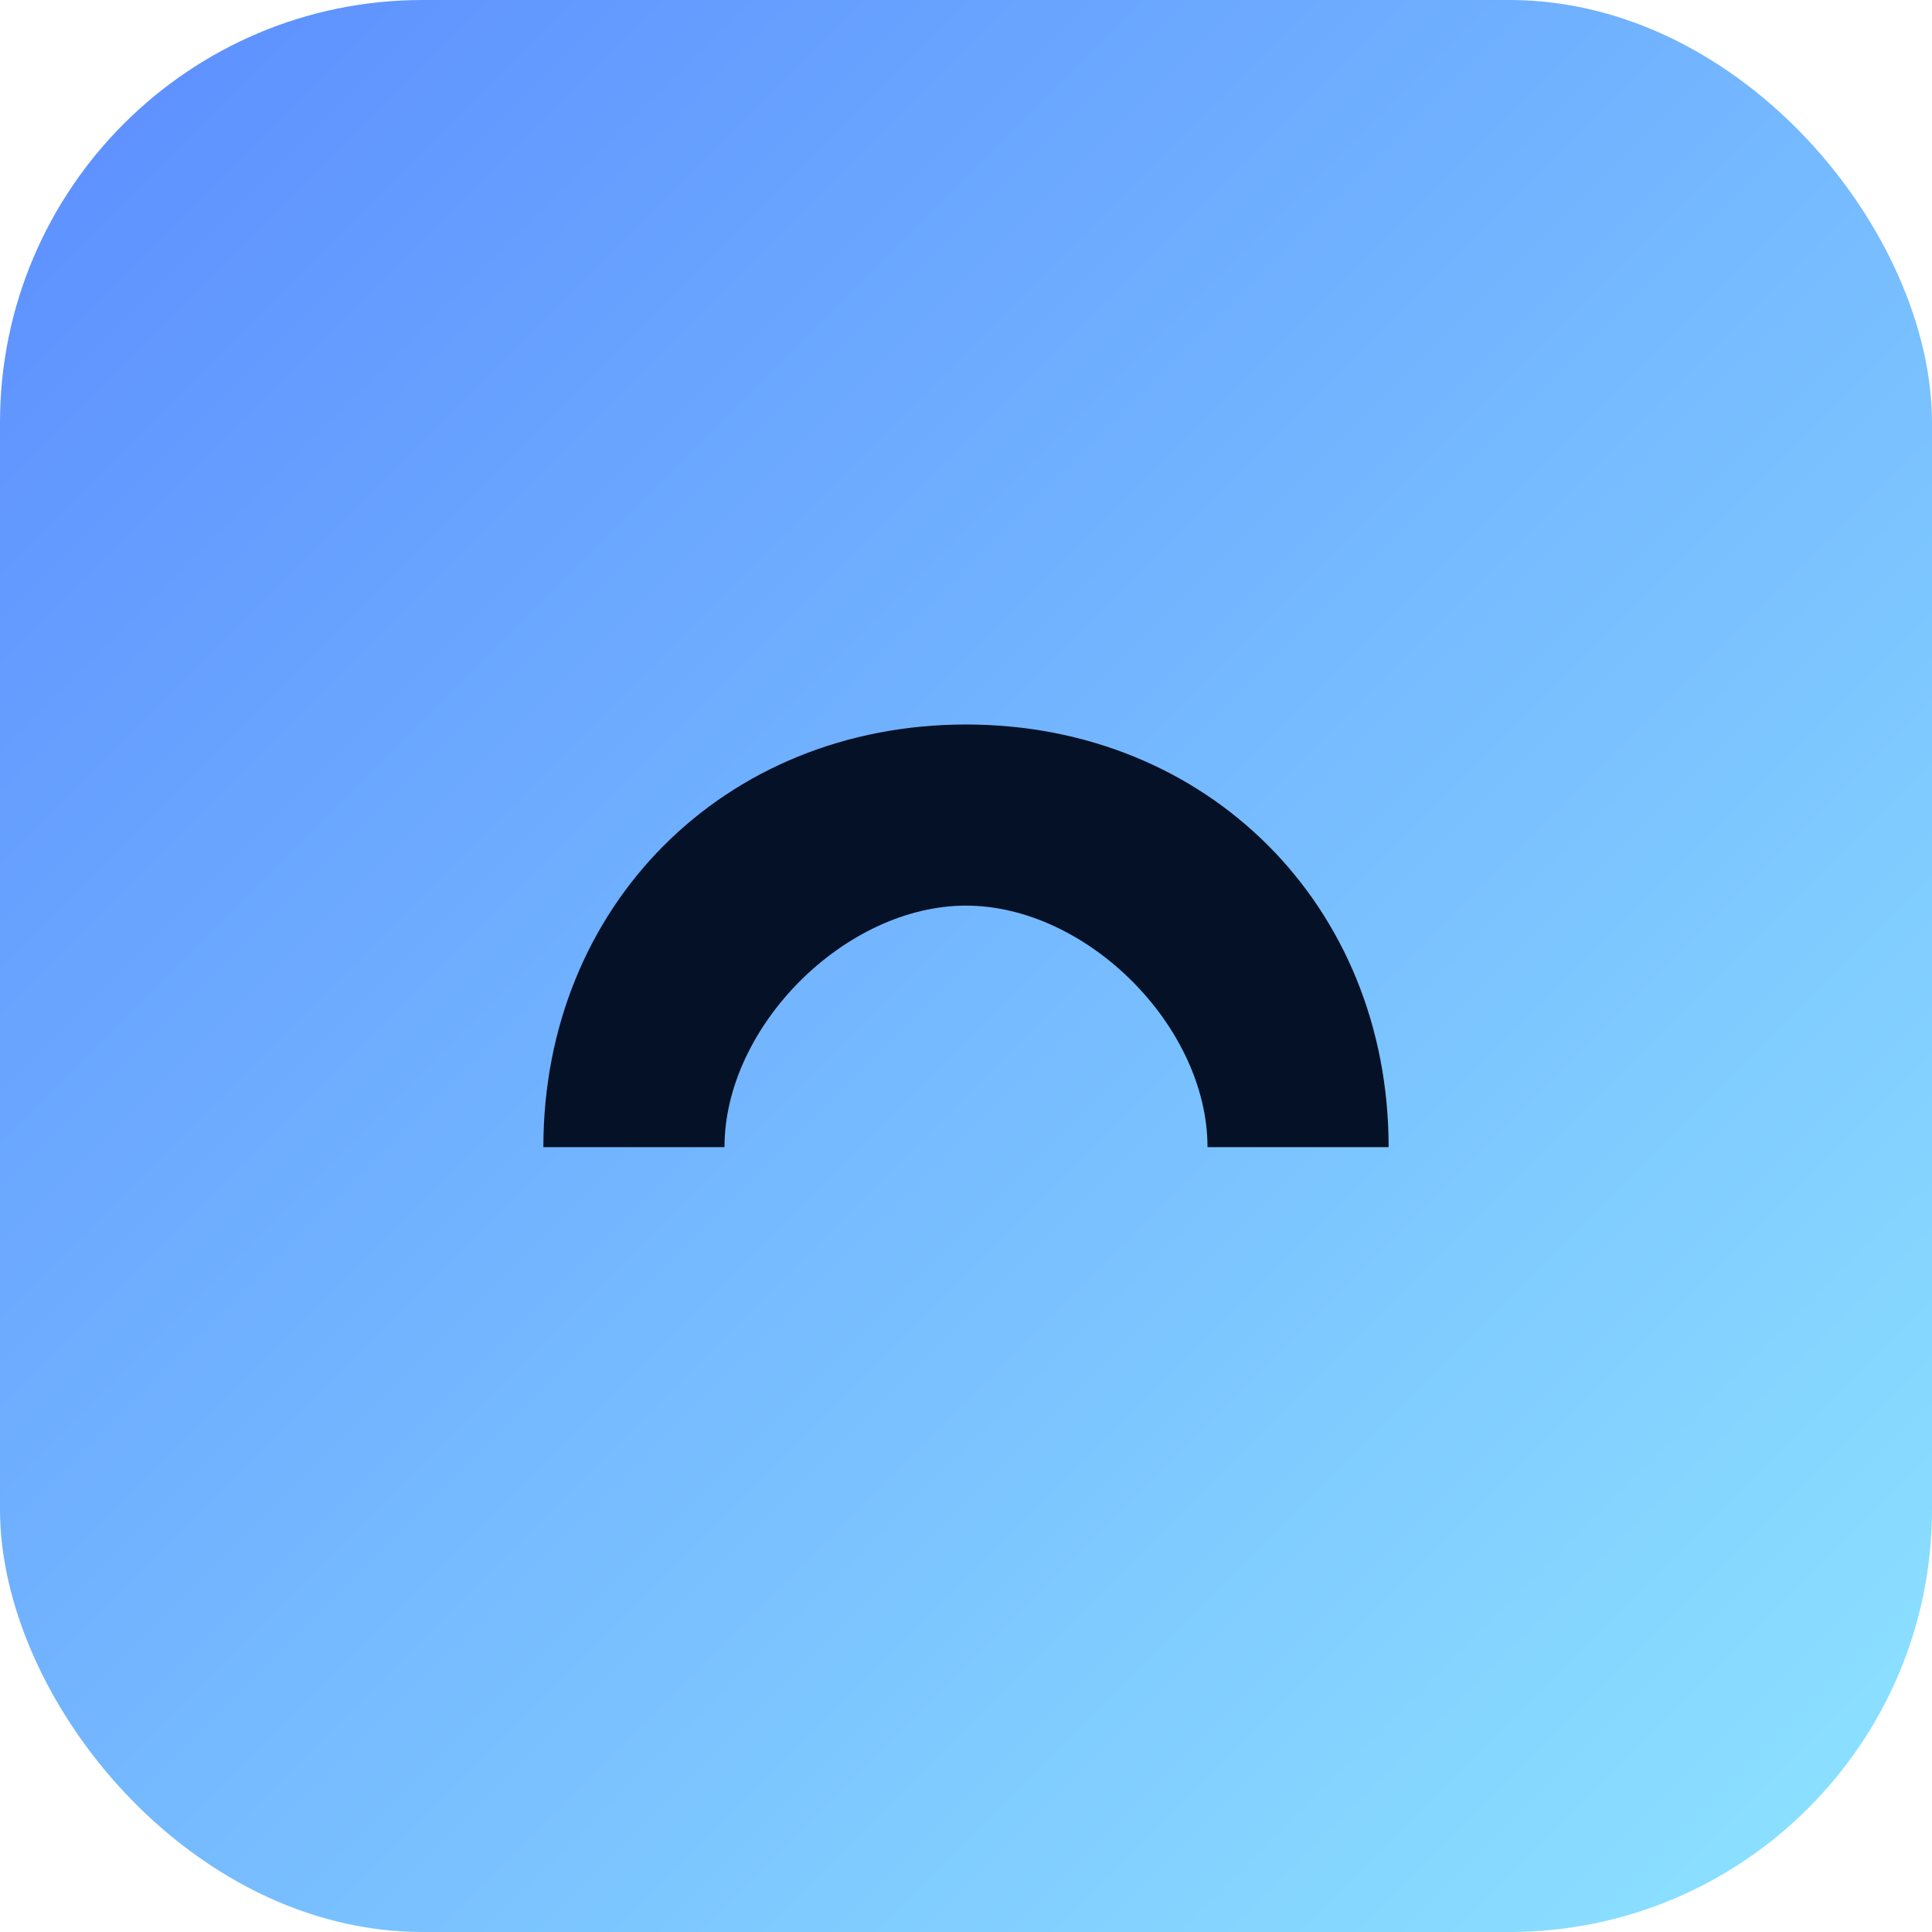 <svg xmlns='http://www.w3.org/2000/svg' viewBox='0 0 64 64'>
  <defs><linearGradient id='g' x1='0' y1='0' x2='1' y2='1'><stop offset='0%' stop-color='#5b8cff'/><stop offset='100%' stop-color='#8ee5ff'/></linearGradient></defs>
  <rect width='64' height='64' rx='14' fill='url(#g)'/><path d='M18 38c0-8 6-14 14-14s14 6 14 14h-6c0-4-4-8-8-8s-8 4-8 8h-6z' fill='#051126'/></svg>